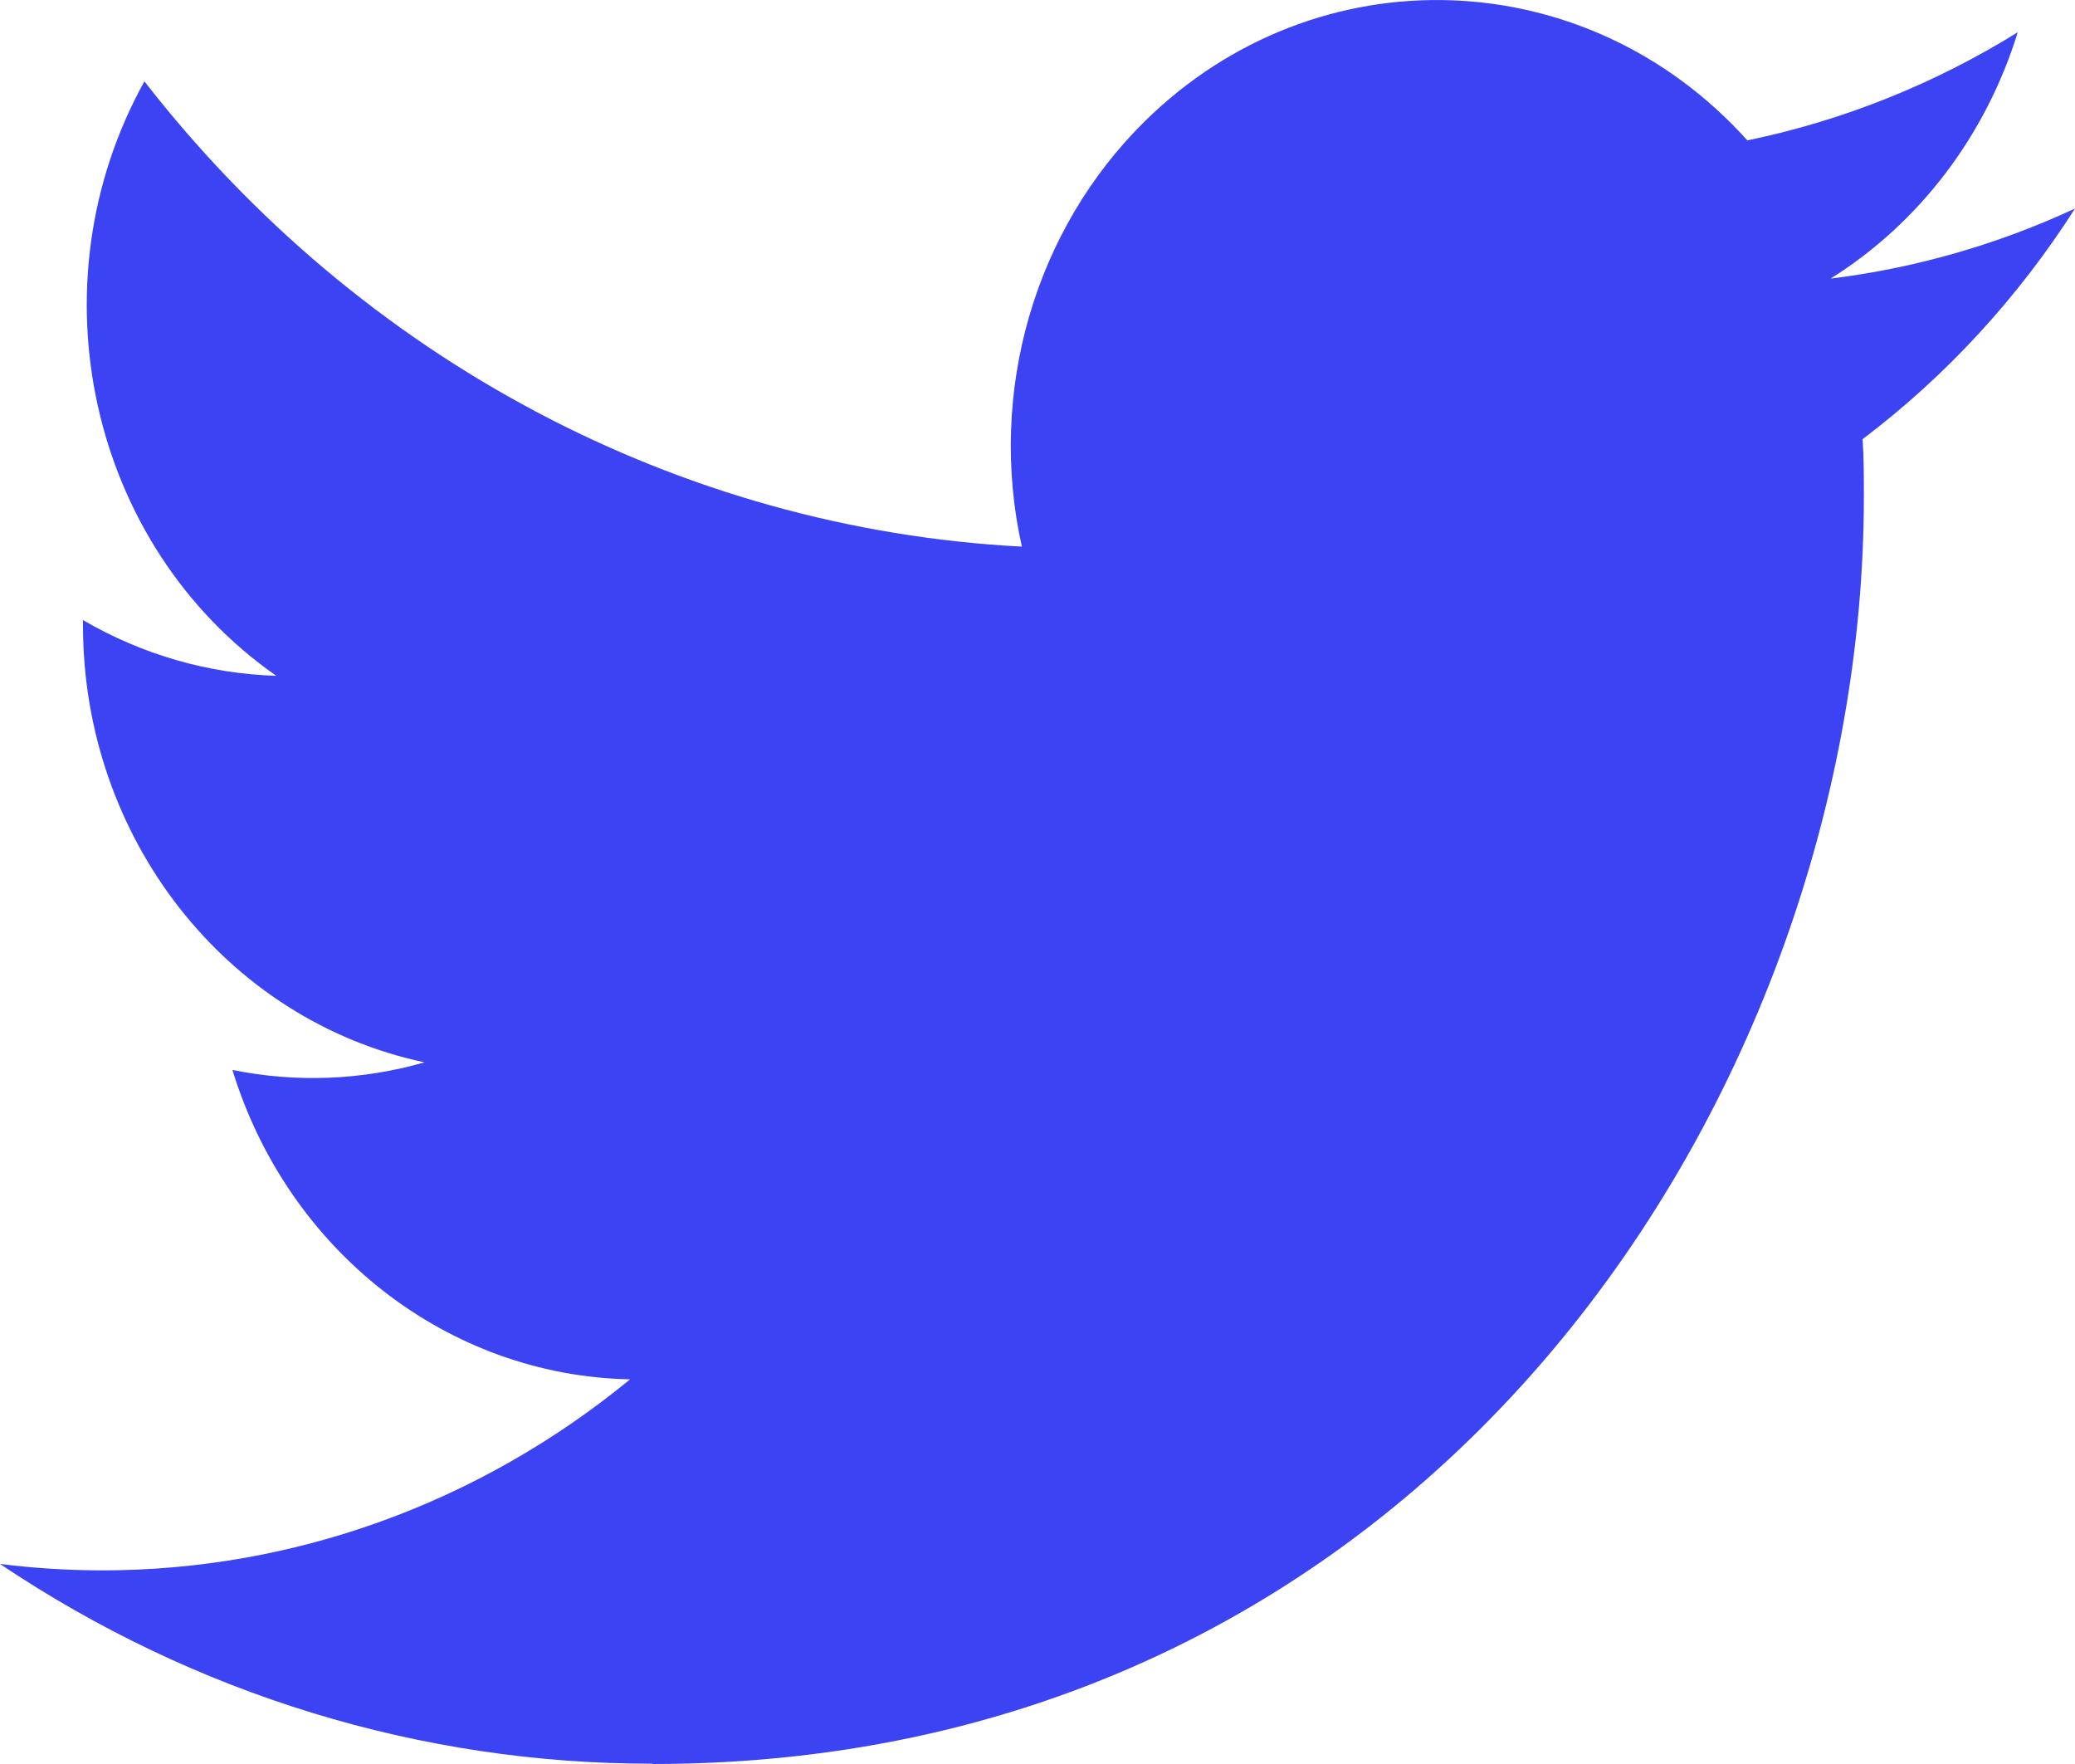 
<svg width="20px" height="17px" viewBox="0 0 20 17" version="1.1" xmlns="http://www.w3.org/2000/svg" xmlns:xlink="http://www.w3.org/1999/xlink">
    <title>A793DC71-61A5-4D32-A31F-91246E2F5465</title>
    <defs>
        <filter id="filter-1">
            <feColorMatrix in="SourceGraphic" type="matrix" values="0 0 0 0 0.18 0 0 0 0 0.18 0 0 0 0 0.18 0 0 0 1 0"></feColorMatrix>
        </filter>
    </defs>
    <g id="Main-Files" stroke="none" stroke-width="1" fill="none" fill-rule="evenodd">
        <g id="01_startseite_mhplus_mobil-copy-5" transform="translate(-147, -3151)">
            <g id="Footer" transform="translate(7, 2949)">
                <g id="icon/Social/Twitter/white" transform="translate(98, 199)" filter="url(#filter-1)">
                    <g transform="translate(42, 3)">
                        <path d="M6.29,17 C13.837,17 17.965,10.459 17.965,4.787 C17.965,4.601 17.965,4.416 17.953,4.232 C18.756,3.625 19.449,2.872 20,2.01 C19.252,2.357 18.457,2.585 17.644,2.685 C18.5,2.149 19.141,1.306 19.448,0.311 C18.642,0.811 17.761,1.163 16.842,1.353 C15.288,-0.375 12.689,-0.459 11.036,1.167 C9.971,2.215 9.518,3.778 9.849,5.268 C6.55,5.095 3.476,3.465 1.392,0.784 C0.303,2.745 0.86,5.254 2.663,6.513 C2.01,6.493 1.371,6.309 0.8,5.976 L0.8,6.031 C0.801,8.074 2.178,9.833 4.092,10.238 C3.488,10.411 2.854,10.436 2.24,10.311 C2.777,12.06 4.318,13.258 6.073,13.293 C4.62,14.487 2.825,15.136 0.977,15.134 C0.651,15.133 0.325,15.113 0,15.072 C1.877,16.332 4.06,17 6.29,16.997" id="Twitter" fill="#3B43F2"></path>
                    </g>
                </g>
            </g>
        </g>
    </g>
</svg>